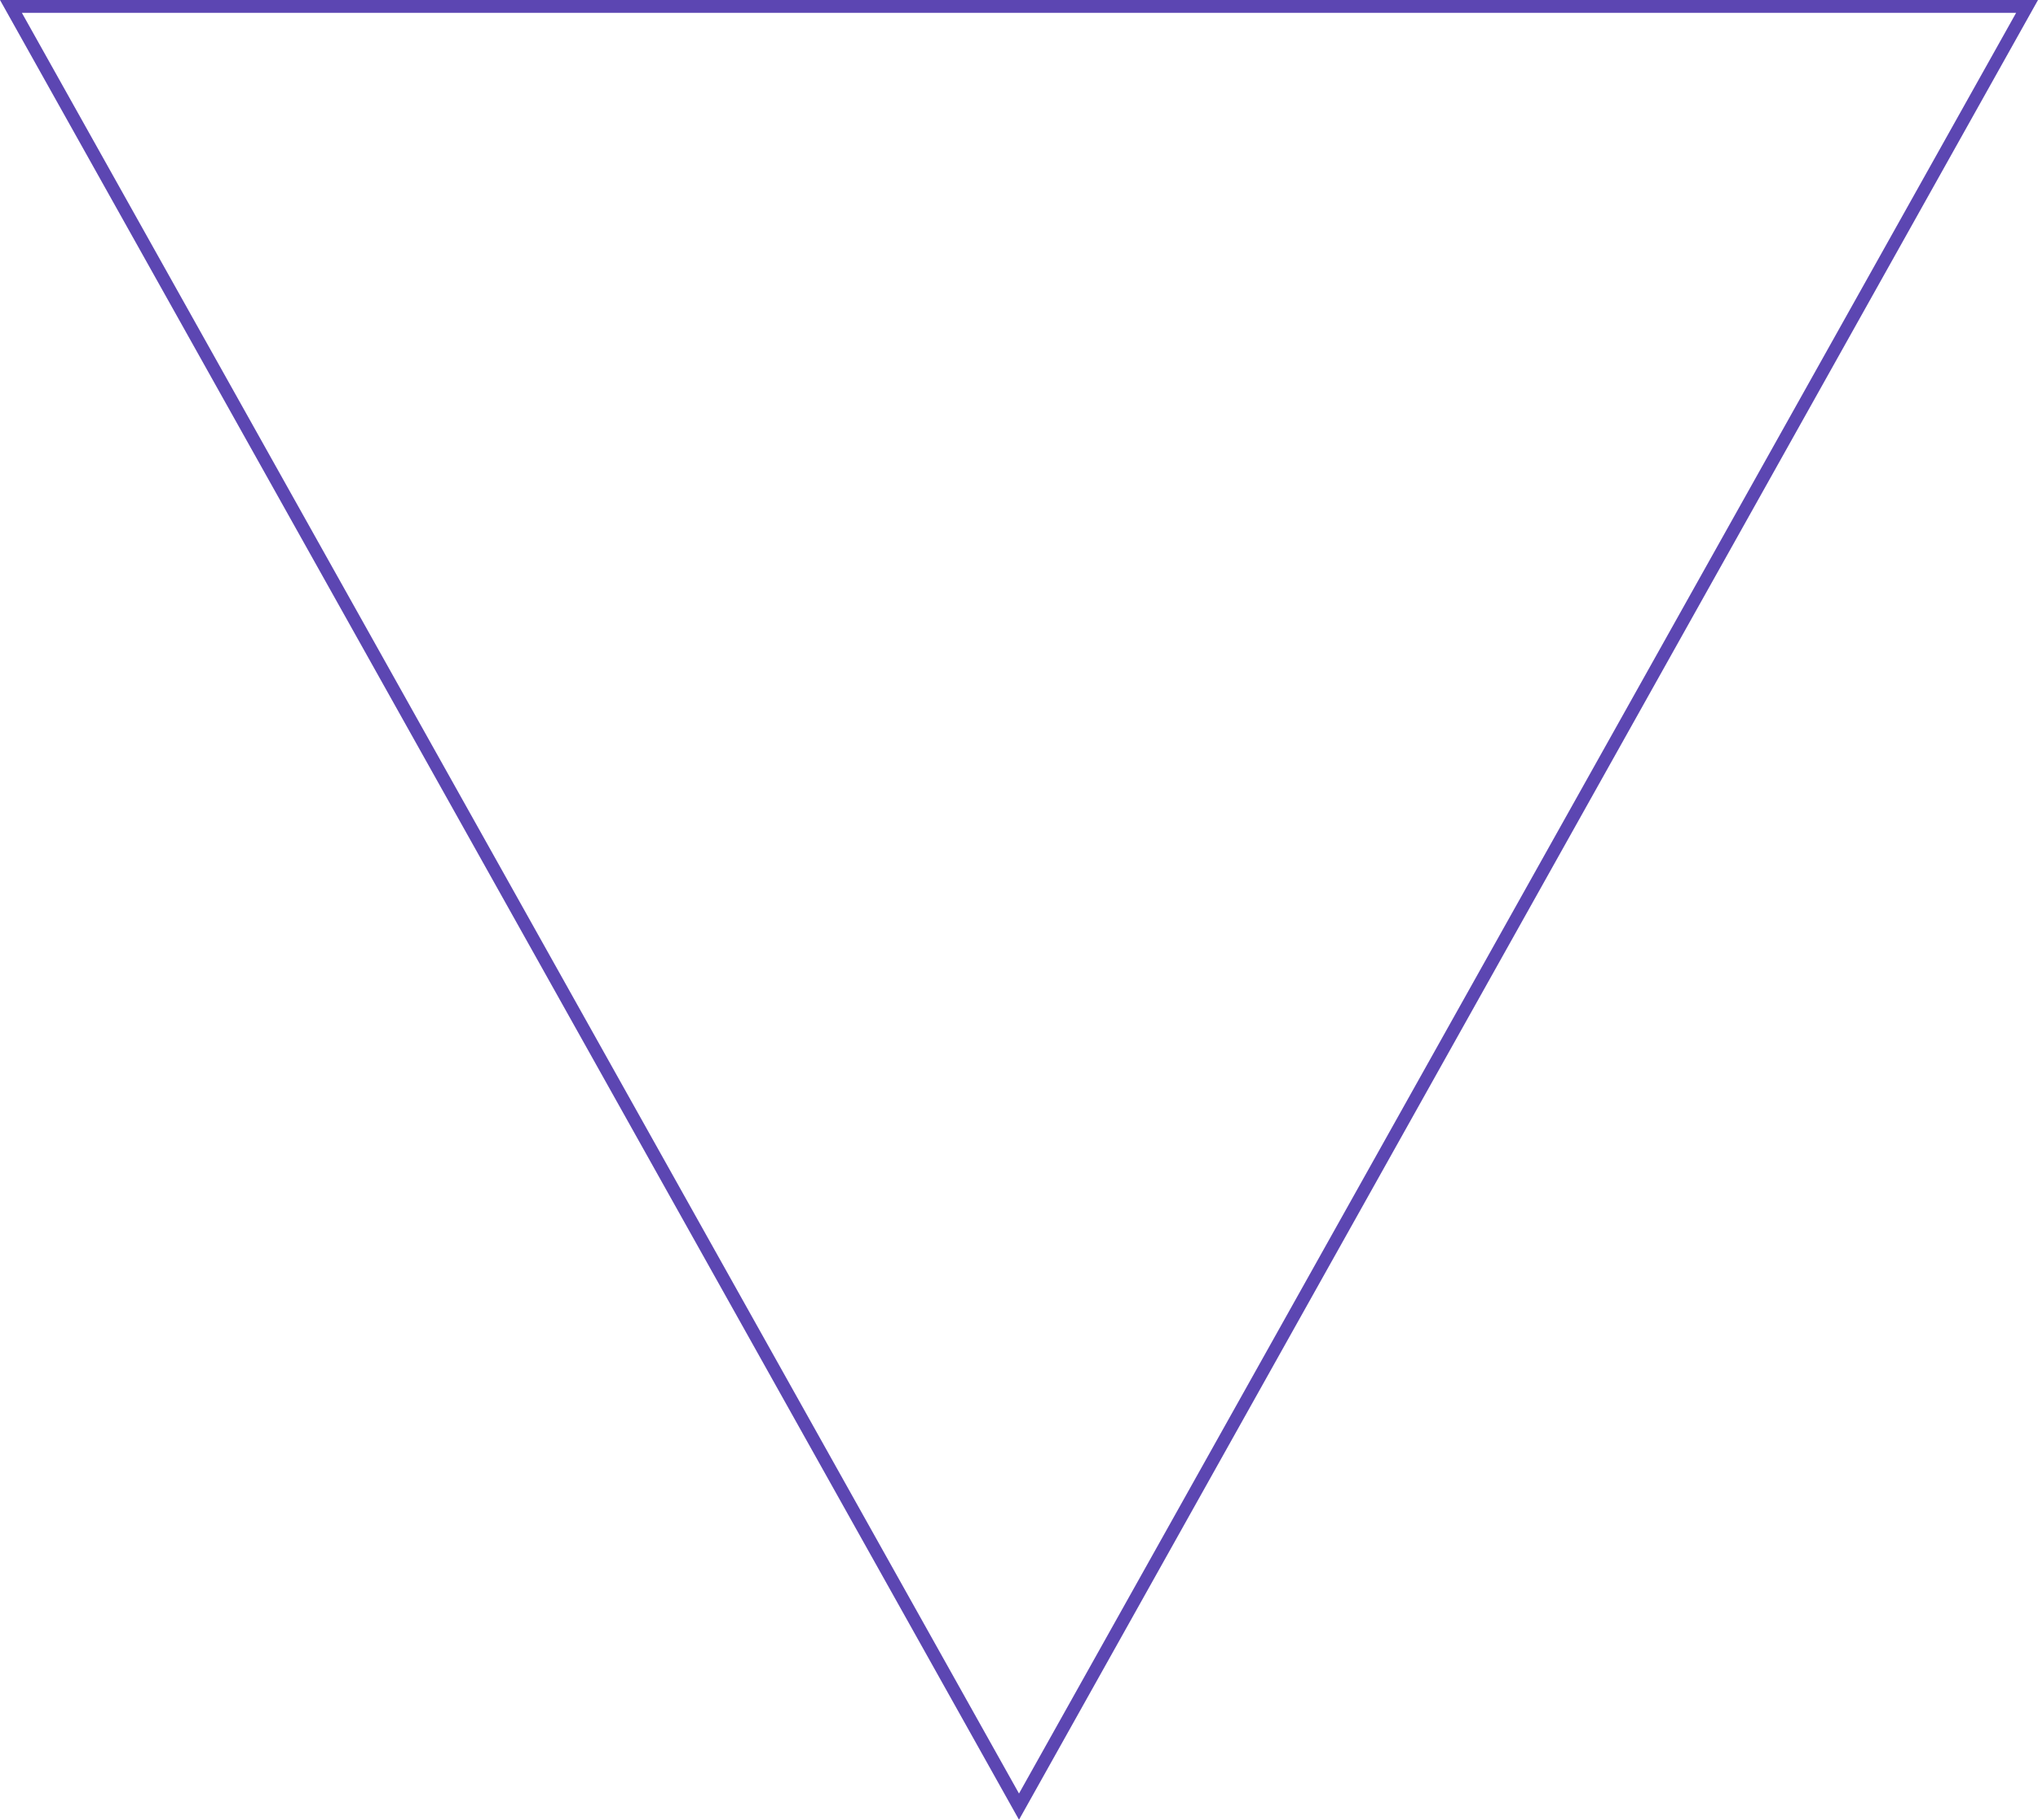 <?xml version="1.0" encoding="UTF-8"?> <svg xmlns="http://www.w3.org/2000/svg" width="159" height="142" viewBox="0 0 159 142" fill="none"> <path fill-rule="evenodd" clip-rule="evenodd" d="M0 0L79.5 142L159 0H0ZM1.706 1L79.5 139.953L157.294 1H1.706Z" fill="#5C46B2"></path> </svg> 